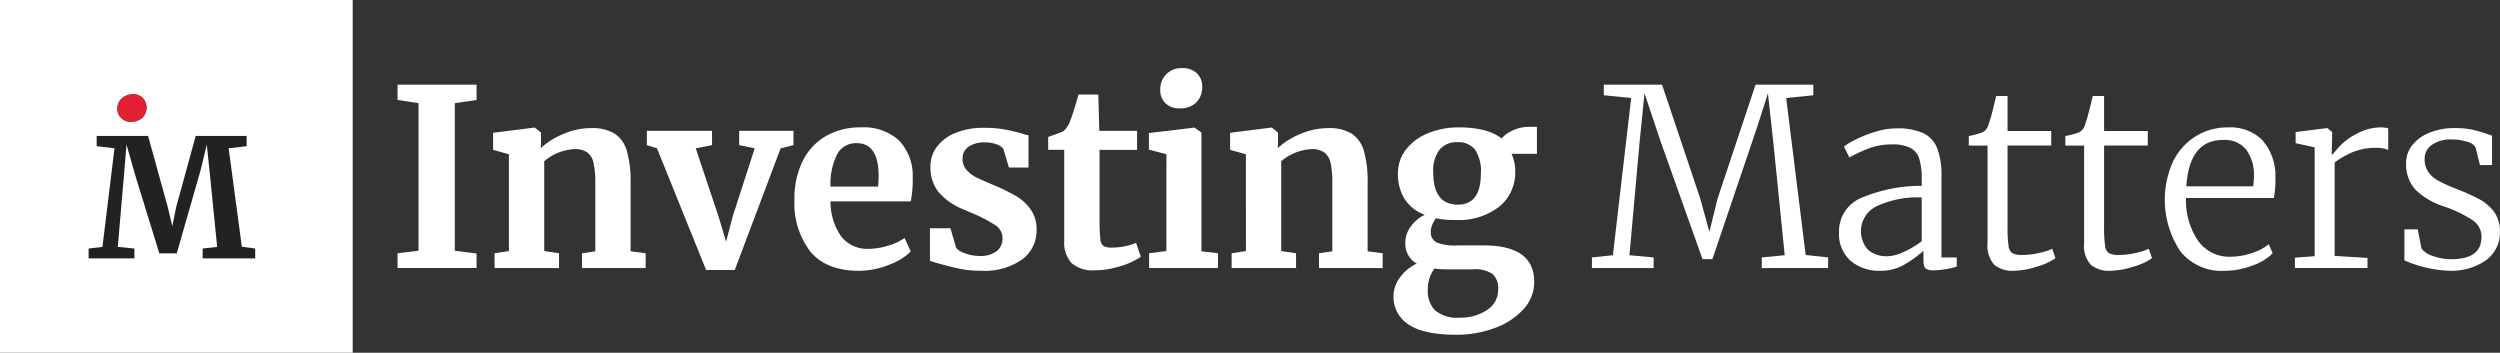 <svg xmlns="http://www.w3.org/2000/svg" width="327" height="46.134" viewBox="0 0 327 46.134">
  <rect x="0" y="0" width="327" height="46.134" fill="#333333" stroke="none"/>
  <g id="Group_20" data-name="Group 20" transform="translate(0 -260.149)">
    <g id="Group_11" data-name="Group 11" transform="translate(0 260.149)">
      <path id="Path_31" data-name="Path 31" d="M0,260.149v46.134H46.134V260.149Z" transform="translate(0 -260.149)" fill="#fff"/>
    </g>
    <g id="Group_12" data-name="Group 12" transform="translate(11.59 277.933)">
      <path id="Path_32" data-name="Path 32" d="M20.616,288.207l-2.328-.28V286.59h6.725l2.565,9.269.6,2.522.518-2.522,2.544-9.269H37.9v1.337l-2.349.28,1.725,12.869,1.746.237v1.293H32.148v-1.293l1.9-.215-.948-9.441-.41-3.945-.8,3.32-3.126,10.907H26.479l-3.19-10.347-1.1-3.88-.324,3.945-.819,9.441,2.177.215v1.293H17.232v-1.293l1.811-.215Z" transform="translate(-17.232 -286.59)" fill="#fff"/>
    </g>
    <g id="Group_13" data-name="Group 13" transform="translate(11.59 277.933)">
      <path id="Path_33" data-name="Path 33" d="M20.616,288.207l-2.328-.28V286.59h6.725l2.565,9.269.6,2.522.518-2.522,2.544-9.269H37.9v1.337l-2.349.28,1.725,12.869,1.746.237v1.293H32.148v-1.293l1.9-.215-.948-9.441-.41-3.945-.8,3.32-3.126,10.907H26.479l-3.19-10.347-1.1-3.88-.324,3.945-.819,9.441,2.177.215v1.293H17.232v-1.293l1.811-.215Z" transform="translate(-17.232 -286.59)" fill="#fff"/>
    </g>
    <g id="Group_14" data-name="Group 14" transform="translate(15.355 272.483)">
      <path id="Path_34" data-name="Path 34" d="M23.346,281.6a1.6,1.6,0,0,1-.517-1.225,1.734,1.734,0,0,1,.6-1.36,2.107,2.107,0,0,1,1.451-.529,1.671,1.671,0,0,1,1.281.506,1.706,1.706,0,0,1,.471,1.2,1.749,1.749,0,0,1-.572,1.383,2.181,2.181,0,0,1-1.5.506A1.714,1.714,0,0,1,23.346,281.6Z" transform="translate(-22.829 -278.487)" fill="#222"/>
    </g>
    <g id="Group_15" data-name="Group 15" transform="translate(11.59 277.933)">
      <path id="Path_35" data-name="Path 35" d="M20.616,288.207l-2.328-.28V286.59h6.725l2.565,9.269.6,2.522.518-2.522,2.544-9.269H37.9v1.337l-2.349.28,1.725,12.869,1.746.237v1.293H32.148v-1.293l1.9-.215-.948-9.441-.41-3.945-.8,3.32-3.126,10.907H26.479l-3.19-10.347-1.1-3.88-.324,3.945-.819,9.441,2.177.215v1.293H17.232v-1.293l1.811-.215Z" transform="translate(-17.232 -286.59)" fill="#fff"/>
    </g>
    <g id="Group_16" data-name="Group 16" transform="translate(11.59 277.933)">
      <path id="Path_36" data-name="Path 36" d="M20.616,288.207l-2.328-.28V286.59h6.725l2.565,9.269.6,2.522.518-2.522,2.544-9.269H37.9v1.337l-2.349.28,1.725,12.869,1.746.237v1.293H32.148v-1.293l1.9-.215-.948-9.441-.41-3.945-.8,3.32-3.126,10.907H26.479l-3.19-10.347-1.1-3.88-.324,3.945-.819,9.441,2.177.215v1.293H17.232v-1.293l1.811-.215Z" transform="translate(-17.232 -286.59)" fill="#222"/>
    </g>
    <g id="Group_18" data-name="Group 18" transform="translate(15.355 272.483)">
      <g id="Group_17" data-name="Group 17" transform="translate(0 0)">
        <path id="Path_37" data-name="Path 37" d="M23.346,281.6a1.6,1.6,0,0,1-.517-1.225,1.734,1.734,0,0,1,.6-1.36,2.107,2.107,0,0,1,1.451-.529,1.671,1.671,0,0,1,1.281.506,1.706,1.706,0,0,1,.471,1.2,1.749,1.749,0,0,1-.572,1.383,2.181,2.181,0,0,1-1.5.506A1.714,1.714,0,0,1,23.346,281.6Z" transform="translate(-22.829 -278.487)" fill="#e42033"/>
      </g>
    </g>
    <g id="Group_19" data-name="Group 19" transform="translate(52.002 269.06)">
      <path id="Path_38" data-name="Path 38" d="M80.059,279.034l-2.744-.42v-2H87.647v2l-2.842.42V298.34l2.842.356v1.9H77.315v-1.937l2.744-.324Z" transform="translate(-77.315 -274.45)" fill="#fff"/>
      <path id="Path_39" data-name="Path 39" d="M97.957,288.452l-2.066-.582v-2.228l5.359-.677h.1l.807.646v1.259l-.032.774a9.957,9.957,0,0,1,2.938-1.84,9.189,9.189,0,0,1,3.648-.775,5.615,5.615,0,0,1,3.083.726,4.029,4.029,0,0,1,1.6,2.277,14.561,14.561,0,0,1,.484,4.2v8.911l1.969.258v1.937h-8.329V301.4l1.743-.258v-8.911a12,12,0,0,0-.226-2.631,2.293,2.293,0,0,0-.823-1.388,2.841,2.841,0,0,0-1.695-.436,6.683,6.683,0,0,0-3.939,1.582v11.752l1.937.291v1.937H96.085V301.4l1.873-.291Z" transform="translate(-83.397 -277.184)" fill="#fff"/>
      <path id="Path_40" data-name="Path 40" d="M125.795,285.589h8.523v1.872l-2.131.42,2.938,8.781,1.033,3.422.872-3.325,2.873-8.878-2.034-.42v-1.872h7.1v1.872l-1.679.42-6,15.916h-3.745l-6.425-15.916-1.323-.42Z" transform="translate(-93.187 -277.389)" fill="#fff"/>
      <path id="Path_41" data-name="Path 41" d="M156.581,301.172a10.348,10.348,0,0,1-2.082-6.828,11,11,0,0,1,1.082-5.036,7.656,7.656,0,0,1,3.051-3.261,8.989,8.989,0,0,1,4.552-1.129,6.841,6.841,0,0,1,4.972,1.695,6.624,6.624,0,0,1,1.808,4.827,14.162,14.162,0,0,1-.258,3.164H159.213a7.908,7.908,0,0,0,1.388,4.568,4.261,4.261,0,0,0,3.584,1.63,8.674,8.674,0,0,0,2.6-.42,7.031,7.031,0,0,0,2.115-1l.807,1.776a7.914,7.914,0,0,1-2.825,1.727,10.459,10.459,0,0,1-3.955.792Q158.664,303.674,156.581,301.172Zm8.862-8.506q.065-.9.065-1.388,0-4.294-2.873-4.294a2.813,2.813,0,0,0-2.454,1.259,8.645,8.645,0,0,0-.968,4.423Z" transform="translate(-102.585 -277.169)" fill="#fff"/>
      <path id="Path_42" data-name="Path 42" d="M184.273,300.7a2.426,2.426,0,0,0,1.178.726,5.318,5.318,0,0,0,1.856.34,3.5,3.5,0,0,0,2.276-.63,2.055,2.055,0,0,0,.759-1.663,2.028,2.028,0,0,0-.936-1.728,19.343,19.343,0,0,0-3.164-1.63l-.9-.388a8.5,8.5,0,0,1-3.325-2.26,5.18,5.18,0,0,1-1.1-3.422,4.185,4.185,0,0,1,.872-2.6,5.71,5.71,0,0,1,2.454-1.792,9.607,9.607,0,0,1,3.648-.646,14.973,14.973,0,0,1,2.6.194q1.083.193,2.277.517a4.621,4.621,0,0,0,.969.258v4.229h-2.551l-.743-2.453a1.693,1.693,0,0,0-.872-.581,4.331,4.331,0,0,0-1.55-.259,3.565,3.565,0,0,0-2.115.566,1.817,1.817,0,0,0-.791,1.565,2.131,2.131,0,0,0,.549,1.5,4.124,4.124,0,0,0,1.195.921q.646.323,2.389,1.065a25.052,25.052,0,0,1,2.889,1.421,6.088,6.088,0,0,1,1.9,1.76,4.465,4.465,0,0,1,.759,2.631,4.714,4.714,0,0,1-1.873,3.875,8.511,8.511,0,0,1-5.392,1.485,13.668,13.668,0,0,1-2.954-.291q-1.308-.291-3.019-.774l-.71-.226v-4.262h2.68Z" transform="translate(-111.213 -277.2)" fill="#fff"/>
      <path id="Path_43" data-name="Path 43" d="M206.91,300.583a3.978,3.978,0,0,1-.968-2.97V285.764h-2.1v-1.678q.257-.1.936-.34t1.033-.4a3.2,3.2,0,0,0,.936-1.453q.291-.678,1.065-3.358H210.4l.128,4.747h4.94v2.485h-4.908v9.073a22.9,22.9,0,0,0,.1,2.551,1.294,1.294,0,0,0,.42.952,2.2,2.2,0,0,0,1.13.209,8.407,8.407,0,0,0,1.679-.177,7.066,7.066,0,0,0,1.453-.437l.614,1.809a9.006,9.006,0,0,1-2.648,1.227,11.257,11.257,0,0,1-3.39.548A4.183,4.183,0,0,1,206.91,300.583Z" transform="translate(-118.741 -275.078)" fill="#fff"/>
      <path id="Path_44" data-name="Path 44" d="M225.718,284.664l-2.292-.613v-2.163l5.908-.71h.064l.9.646v15.529l2.164.258v1.937h-9.008v-1.937l2.261-.291Zm-.13-6.683a2.362,2.362,0,0,1-.677-1.743,2.819,2.819,0,0,1,.775-2.035,2.731,2.731,0,0,1,2.066-.806,2.634,2.634,0,0,1,1.97.693,2.377,2.377,0,0,1,.678,1.728,2.79,2.79,0,0,1-.776,2.066,2.921,2.921,0,0,1-2.162.774h-.032A2.487,2.487,0,0,1,225.588,277.981Z" transform="translate(-125.152 -273.397)" fill="#fff"/>
      <path id="Path_45" data-name="Path 45" d="M241.284,288.452l-2.066-.582v-2.228l5.359-.677h.1l.807.646v1.259l-.032.774a9.957,9.957,0,0,1,2.938-1.84,9.189,9.189,0,0,1,3.648-.775,5.616,5.616,0,0,1,3.083.726,4.029,4.029,0,0,1,1.6,2.277,14.537,14.537,0,0,1,.484,4.2v8.911l1.97.258v1.937h-8.33V301.4l1.744-.258v-8.911a11.99,11.99,0,0,0-.227-2.631,2.293,2.293,0,0,0-.823-1.388,2.84,2.84,0,0,0-1.694-.436,6.684,6.684,0,0,0-3.939,1.582v11.752l1.937.291v1.937h-8.426V301.4l1.872-.291Z" transform="translate(-130.322 -277.184)" fill="#fff"/>
      <path id="Path_46" data-name="Path 46" d="M272.931,310.649a4.266,4.266,0,0,1-1.937-3.681,4.082,4.082,0,0,1,.888-2.5,5.619,5.619,0,0,1,2.147-1.76,2.979,2.979,0,0,1-1.485-2.776,3.5,3.5,0,0,1,.71-2.082,4.832,4.832,0,0,1,1.84-1.534,5.177,5.177,0,0,1-2.647-2.066,6.06,6.06,0,0,1-.872-3.292,5.032,5.032,0,0,1,1.082-3.212,6.933,6.933,0,0,1,2.906-2.115,10.387,10.387,0,0,1,3.955-.743q3.777,0,5.618,1.452a3.9,3.9,0,0,1,1.421-1.032,4.692,4.692,0,0,1,2.066-.484h1.13v3.518h-3.325a5.115,5.115,0,0,1,.484,2.2,5.733,5.733,0,0,1-2.066,4.7,8.67,8.67,0,0,1-5.747,1.759,12.125,12.125,0,0,1-2.55-.226,3.446,3.446,0,0,0-.5.888,2.365,2.365,0,0,0-.178.823,1.477,1.477,0,0,0,.759,1.453,6.629,6.629,0,0,0,2.728.388h3.454q6.586,0,6.586,4.778a5.219,5.219,0,0,1-1.421,3.583,9.3,9.3,0,0,1-3.777,2.454,14.312,14.312,0,0,1-5,.872Q274.867,312,272.931,310.649Zm10.266-1.857a3.1,3.1,0,0,0,1.485-2.727,2.483,2.483,0,0,0-.726-2,4.121,4.121,0,0,0-2.6-.613h-3.519a10.436,10.436,0,0,1-1.485-.1,4.5,4.5,0,0,0-.872,2.776,3.6,3.6,0,0,0,.969,2.712,4.557,4.557,0,0,0,3.228.937A6.212,6.212,0,0,0,283.2,308.792Zm-.774-17.9a5.063,5.063,0,0,0-.759-3.083,2.733,2.733,0,0,0-2.308-.984,2.881,2.881,0,0,0-2.341.984,4.523,4.523,0,0,0-.824,2.955q0,4.229,3.229,4.229Q282.423,294.991,282.423,290.89Z" transform="translate(-140.726 -277.137)" fill="#fff"/>
      <path id="Path_47" data-name="Path 47" d="M314.718,278.356,311.135,278v-1.388h7.619l5,14.915,1.195,4.327,1.065-4.327,4.972-14.915h7.555V278l-3.551.355,2.551,20.533,2.938.322V300.6H331.8v-1.389l3-.29L333.314,284.2l-.71-6.457-1.421,4.455-5.844,17.24h-1.291l-5.489-15.432-2.1-6.263-.646,6.457-1.324,14.722,3.164.29V300.6h-8.071v-1.389l2.744-.29Z" transform="translate(-153.361 -274.45)" fill="#fff"/>
      <path id="Path_48" data-name="Path 48" d="M360.732,294.133a19.7,19.7,0,0,1,7.717-1.5v-1a8,8,0,0,0-.339-2.6,2.407,2.407,0,0,0-1.178-1.388,5.2,5.2,0,0,0-2.357-.436,8.5,8.5,0,0,0-2.986.5,18.43,18.43,0,0,0-2.6,1.211l-.71-1.421a7.858,7.858,0,0,1,1.485-.9,16.035,16.035,0,0,1,2.582-1.033,9.441,9.441,0,0,1,2.809-.452,8.121,8.121,0,0,1,3.471.613,3.673,3.673,0,0,1,1.841,1.969,9.7,9.7,0,0,1,.565,3.649v10.653h2v1.2a11.761,11.761,0,0,1-3,.484,1.727,1.727,0,0,1-1.065-.241q-.291-.242-.29-1.114v-1.2a15.268,15.268,0,0,1-2.535,1.824,6.123,6.123,0,0,1-3.115.792,5.784,5.784,0,0,1-3.858-1.291,4.66,4.66,0,0,1-1.533-3.777A4.709,4.709,0,0,1,360.732,294.133Zm5.424,7.119a11.613,11.613,0,0,0,2.293-1.389v-5.714a12.594,12.594,0,0,0-5.925,1.162,3.63,3.63,0,0,0-1.081,5.7,3.722,3.722,0,0,0,2.55.824A5.342,5.342,0,0,0,366.155,301.251Z" transform="translate(-169.091 -277.232)" fill="#fff"/>
      <path id="Path_49" data-name="Path 49" d="M386.2,300.887a3.708,3.708,0,0,1-.872-2.824V285.31h-2.454V284.05a9.48,9.48,0,0,0,1.873-.517,1.578,1.578,0,0,0,.71-1,16.4,16.4,0,0,0,.517-1.743q.322-1.259.484-1.969h1.485V283.4h5.714v1.9h-5.714V295.77a17.991,17.991,0,0,0,.129,2.631,1.326,1.326,0,0,0,.517.985,2.9,2.9,0,0,0,1.356.226,9.765,9.765,0,0,0,2.1-.258,7.941,7.941,0,0,0,1.743-.549l.42,1.227a8.027,8.027,0,0,1-2.454,1.114,10.239,10.239,0,0,1-2.97.533A3.728,3.728,0,0,1,386.2,300.887Z" transform="translate(-177.357 -275.173)" fill="#fff"/>
      <path id="Path_50" data-name="Path 50" d="M404.972,300.887a3.7,3.7,0,0,1-.872-2.824V285.31h-2.454V284.05a9.446,9.446,0,0,0,1.872-.517,1.575,1.575,0,0,0,.71-1,16.514,16.514,0,0,0,.517-1.743q.322-1.259.484-1.969h1.485V283.4h5.714v1.9h-5.714V295.77a17.975,17.975,0,0,0,.13,2.631,1.328,1.328,0,0,0,.516.985,2.9,2.9,0,0,0,1.357.226,9.755,9.755,0,0,0,2.1-.258,7.95,7.95,0,0,0,1.744-.549l.42,1.227a8.024,8.024,0,0,1-2.454,1.114,10.239,10.239,0,0,1-2.97.533A3.726,3.726,0,0,1,404.972,300.887Z" transform="translate(-183.501 -275.173)" fill="#fff"/>
      <path id="Path_51" data-name="Path 51" d="M423.008,301.108a12.19,12.19,0,0,1-.952-11.7,8.04,8.04,0,0,1,2.955-3.309,7.851,7.851,0,0,1,4.245-1.178,5.946,5.946,0,0,1,4.472,1.646,6.983,6.983,0,0,1,1.727,4.746,14.322,14.322,0,0,1-.194,2.841H423.766a9.3,9.3,0,0,0,1.534,5.536,4.989,4.989,0,0,0,4.31,2.148,8.6,8.6,0,0,0,2.776-.484,6.529,6.529,0,0,0,2.2-1.163l.517,1.2a7.231,7.231,0,0,1-2.729,1.63,10.337,10.337,0,0,1-3.6.662A6.9,6.9,0,0,1,423.008,301.108Zm9.541-8.475a10.128,10.128,0,0,0,.1-1.42,5.5,5.5,0,0,0-1.017-3.39,3.6,3.6,0,0,0-3.019-1.26q-4.424,0-4.81,6.07Z" transform="translate(-189.835 -277.169)" fill="#fff"/>
      <path id="Path_52" data-name="Path 52" d="M446.286,301.963l2.583-.194V287.531l-2.487-.548V285.53l4.1-.516h.065l.613.516v.517L451.1,288.5h.065q.065-.064.856-.984a8.165,8.165,0,0,1,2.357-1.76,6.6,6.6,0,0,1,3.148-.839,3.51,3.51,0,0,1,.969.129v2.841a1.68,1.68,0,0,0-.564-.194,4.2,4.2,0,0,0-.921-.1,7.994,7.994,0,0,0-3.132.549,11.824,11.824,0,0,0-2.389,1.356v12.236l4.294.258v1.324h-9.492Z" transform="translate(-198.117 -277.169)" fill="#fff"/>
      <path id="Path_53" data-name="Path 53" d="M469.825,300.816a2.945,2.945,0,0,0,1.485.969,6.9,6.9,0,0,0,2.422.42q3.938,0,3.938-2.906a2.565,2.565,0,0,0-1.1-2.148,16.323,16.323,0,0,0-3.745-1.824,9.482,9.482,0,0,1-3.809-2.228,4.881,4.881,0,0,1-1.2-3.454,3.68,3.68,0,0,1,.856-2.421,5.532,5.532,0,0,1,2.292-1.6,8.438,8.438,0,0,1,3.115-.565,11.158,11.158,0,0,1,2.76.29,21.27,21.27,0,0,1,2.211.711V289.9h-1.582l-.58-2.356a1.91,1.91,0,0,0-1.146-.711,6.7,6.7,0,0,0-2.018-.29,4.226,4.226,0,0,0-2.519.694,2.172,2.172,0,0,0-.969,1.856,2.868,2.868,0,0,0,.485,1.711,3.691,3.691,0,0,0,1.194,1.082,17.968,17.968,0,0,0,1.969.92l.613.258a23.97,23.97,0,0,1,2.97,1.339,5.756,5.756,0,0,1,1.872,1.647,4.182,4.182,0,0,1,.743,2.534,4.454,4.454,0,0,1-1.824,3.761,7.892,7.892,0,0,1-4.859,1.372,16.016,16.016,0,0,1-5.811-1.357V298.3h1.743Z" transform="translate(-205.094 -277.216)" fill="#fff"/>
    </g>
  </g>
</svg>
